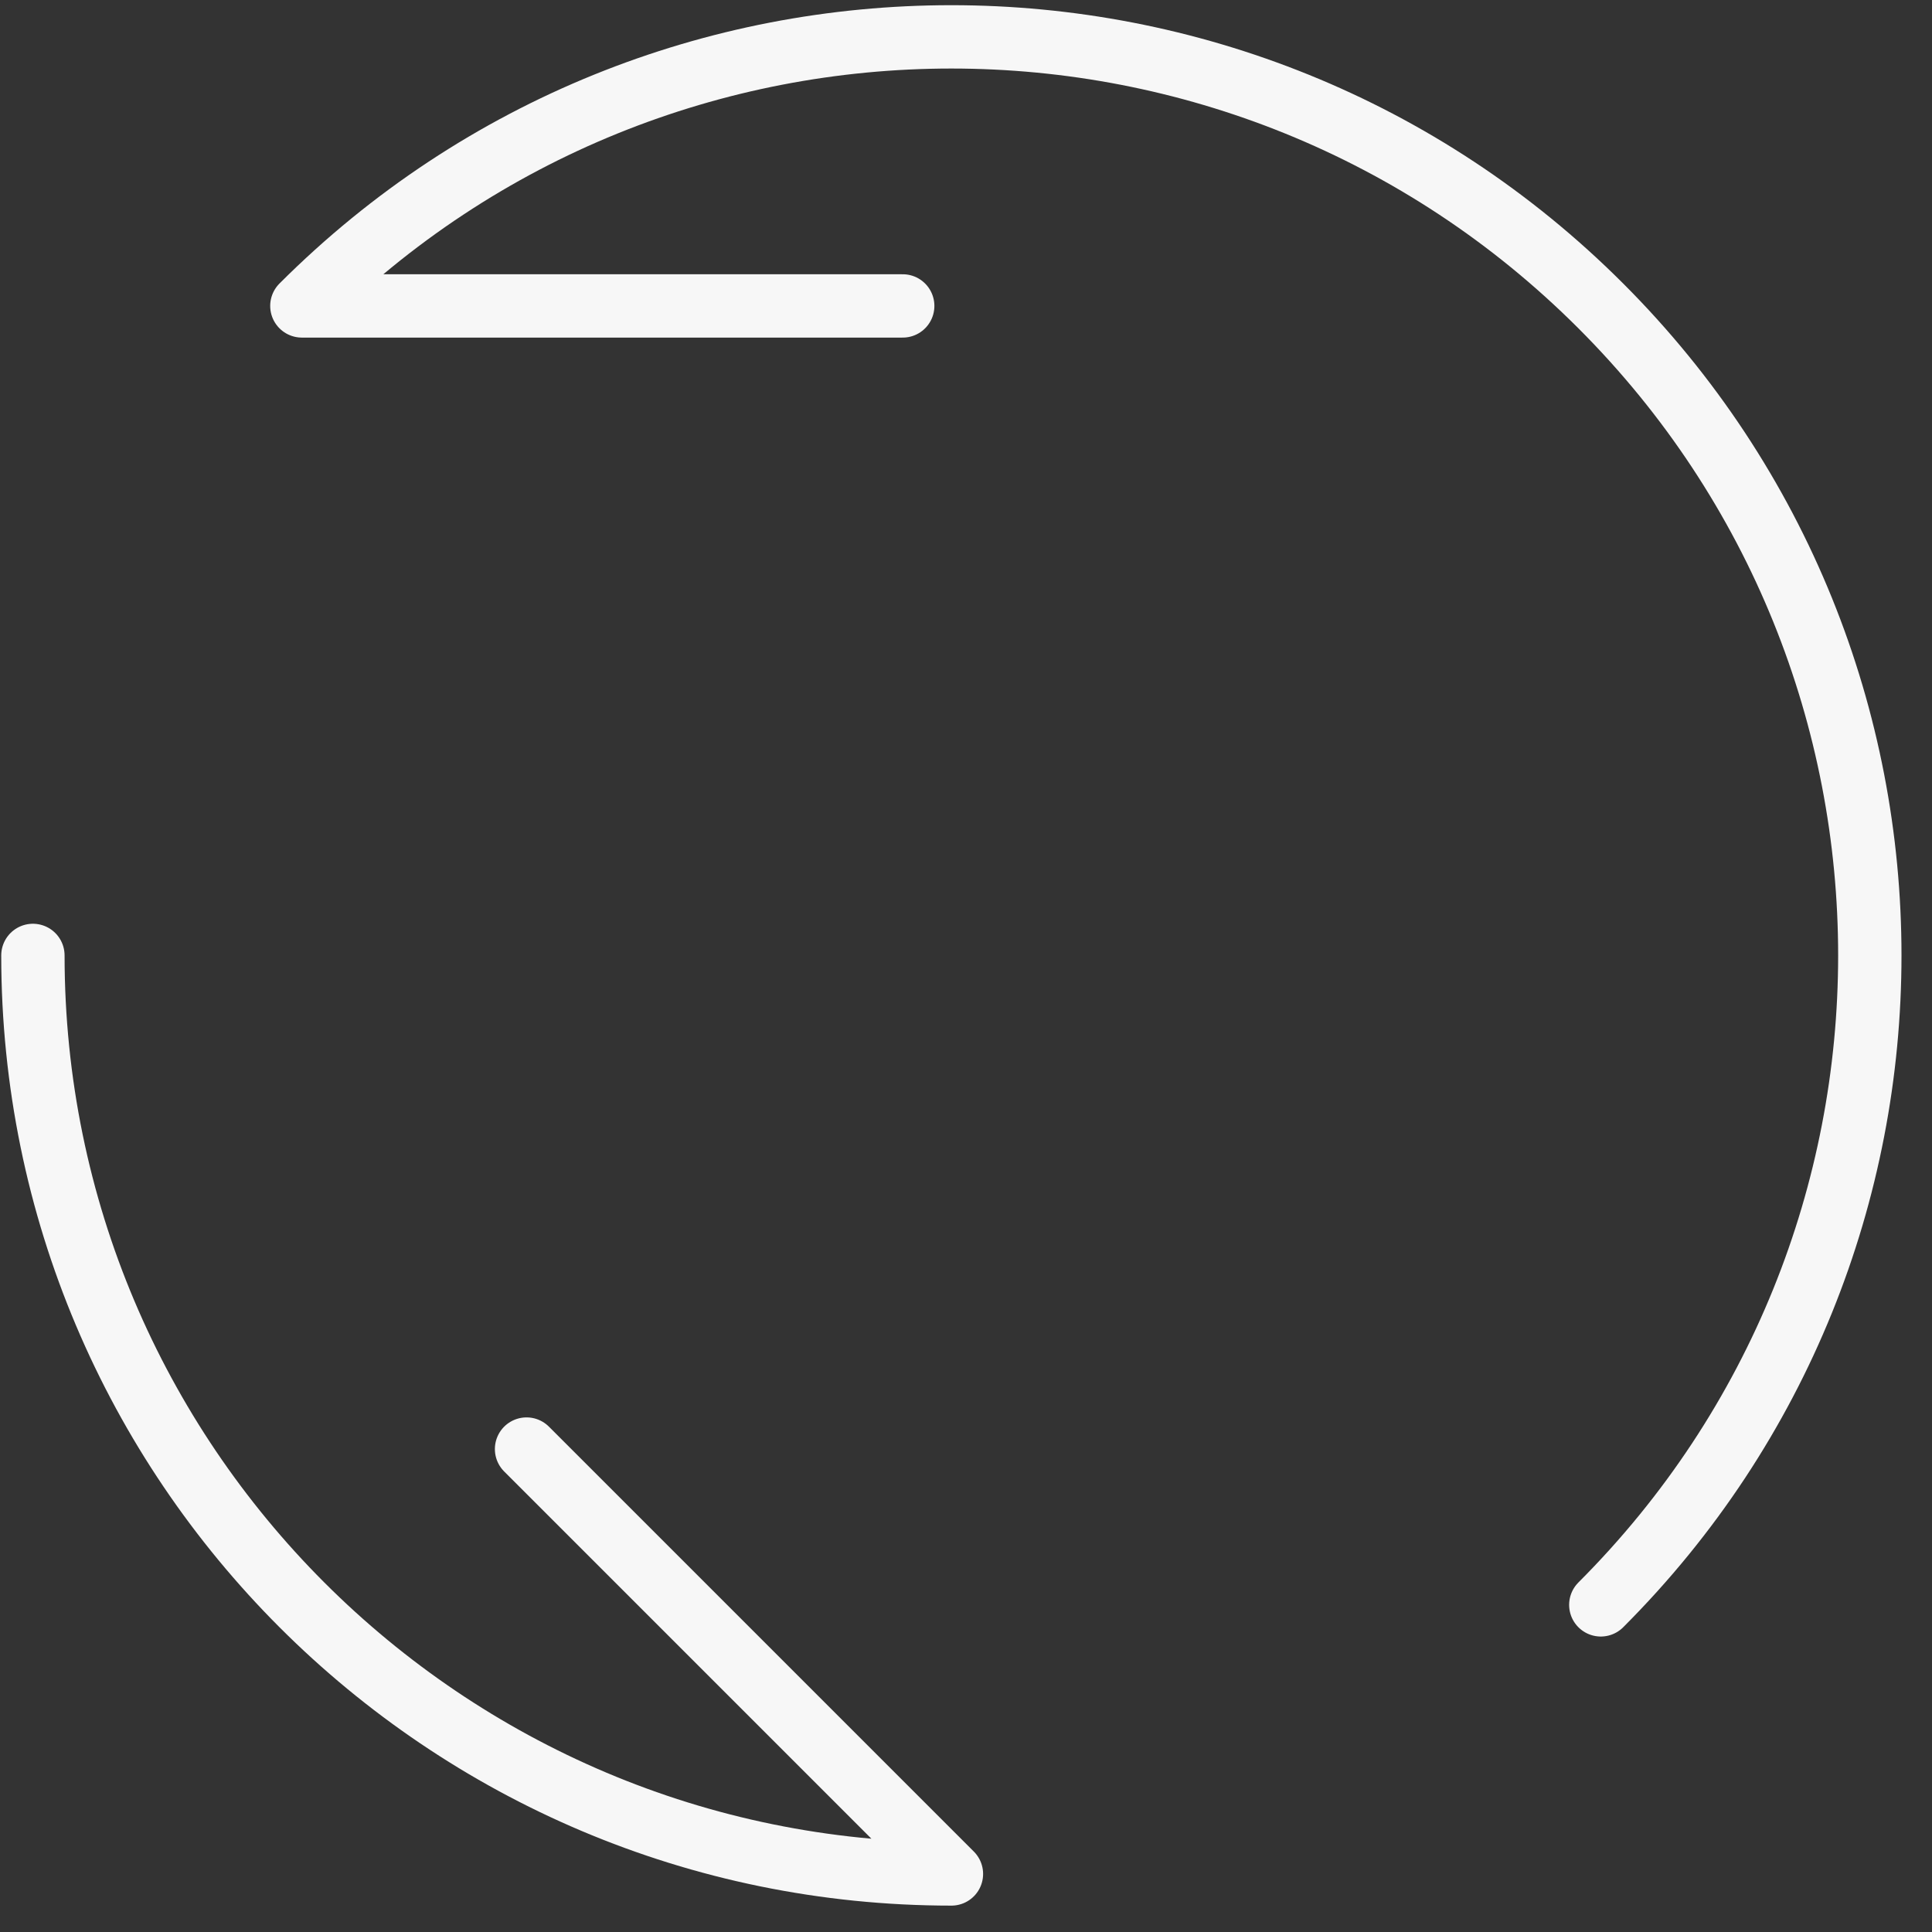 <?xml version="1.0" encoding="UTF-8"?> <svg xmlns="http://www.w3.org/2000/svg" width="61" height="61" viewBox="0 0 61 61" fill="none"><rect x="0" y="0" width="61" height="61" fill="#333333" stroke="none"/><path d="M1.039 30.166C1.039 46.182 14.024 59.167 30.04 59.167L16.625 45.752" stroke="#F7F7F7" stroke-width="2" stroke-linecap="round" stroke-linejoin="round"></path><path d="M50.543 50.671C61.868 39.346 61.868 20.985 50.543 9.659C39.218 -1.668 20.856 -1.668 9.531 9.659H28.502" stroke="#F7F7F7" stroke-width="2" stroke-linecap="round" stroke-linejoin="round"></path></svg> 